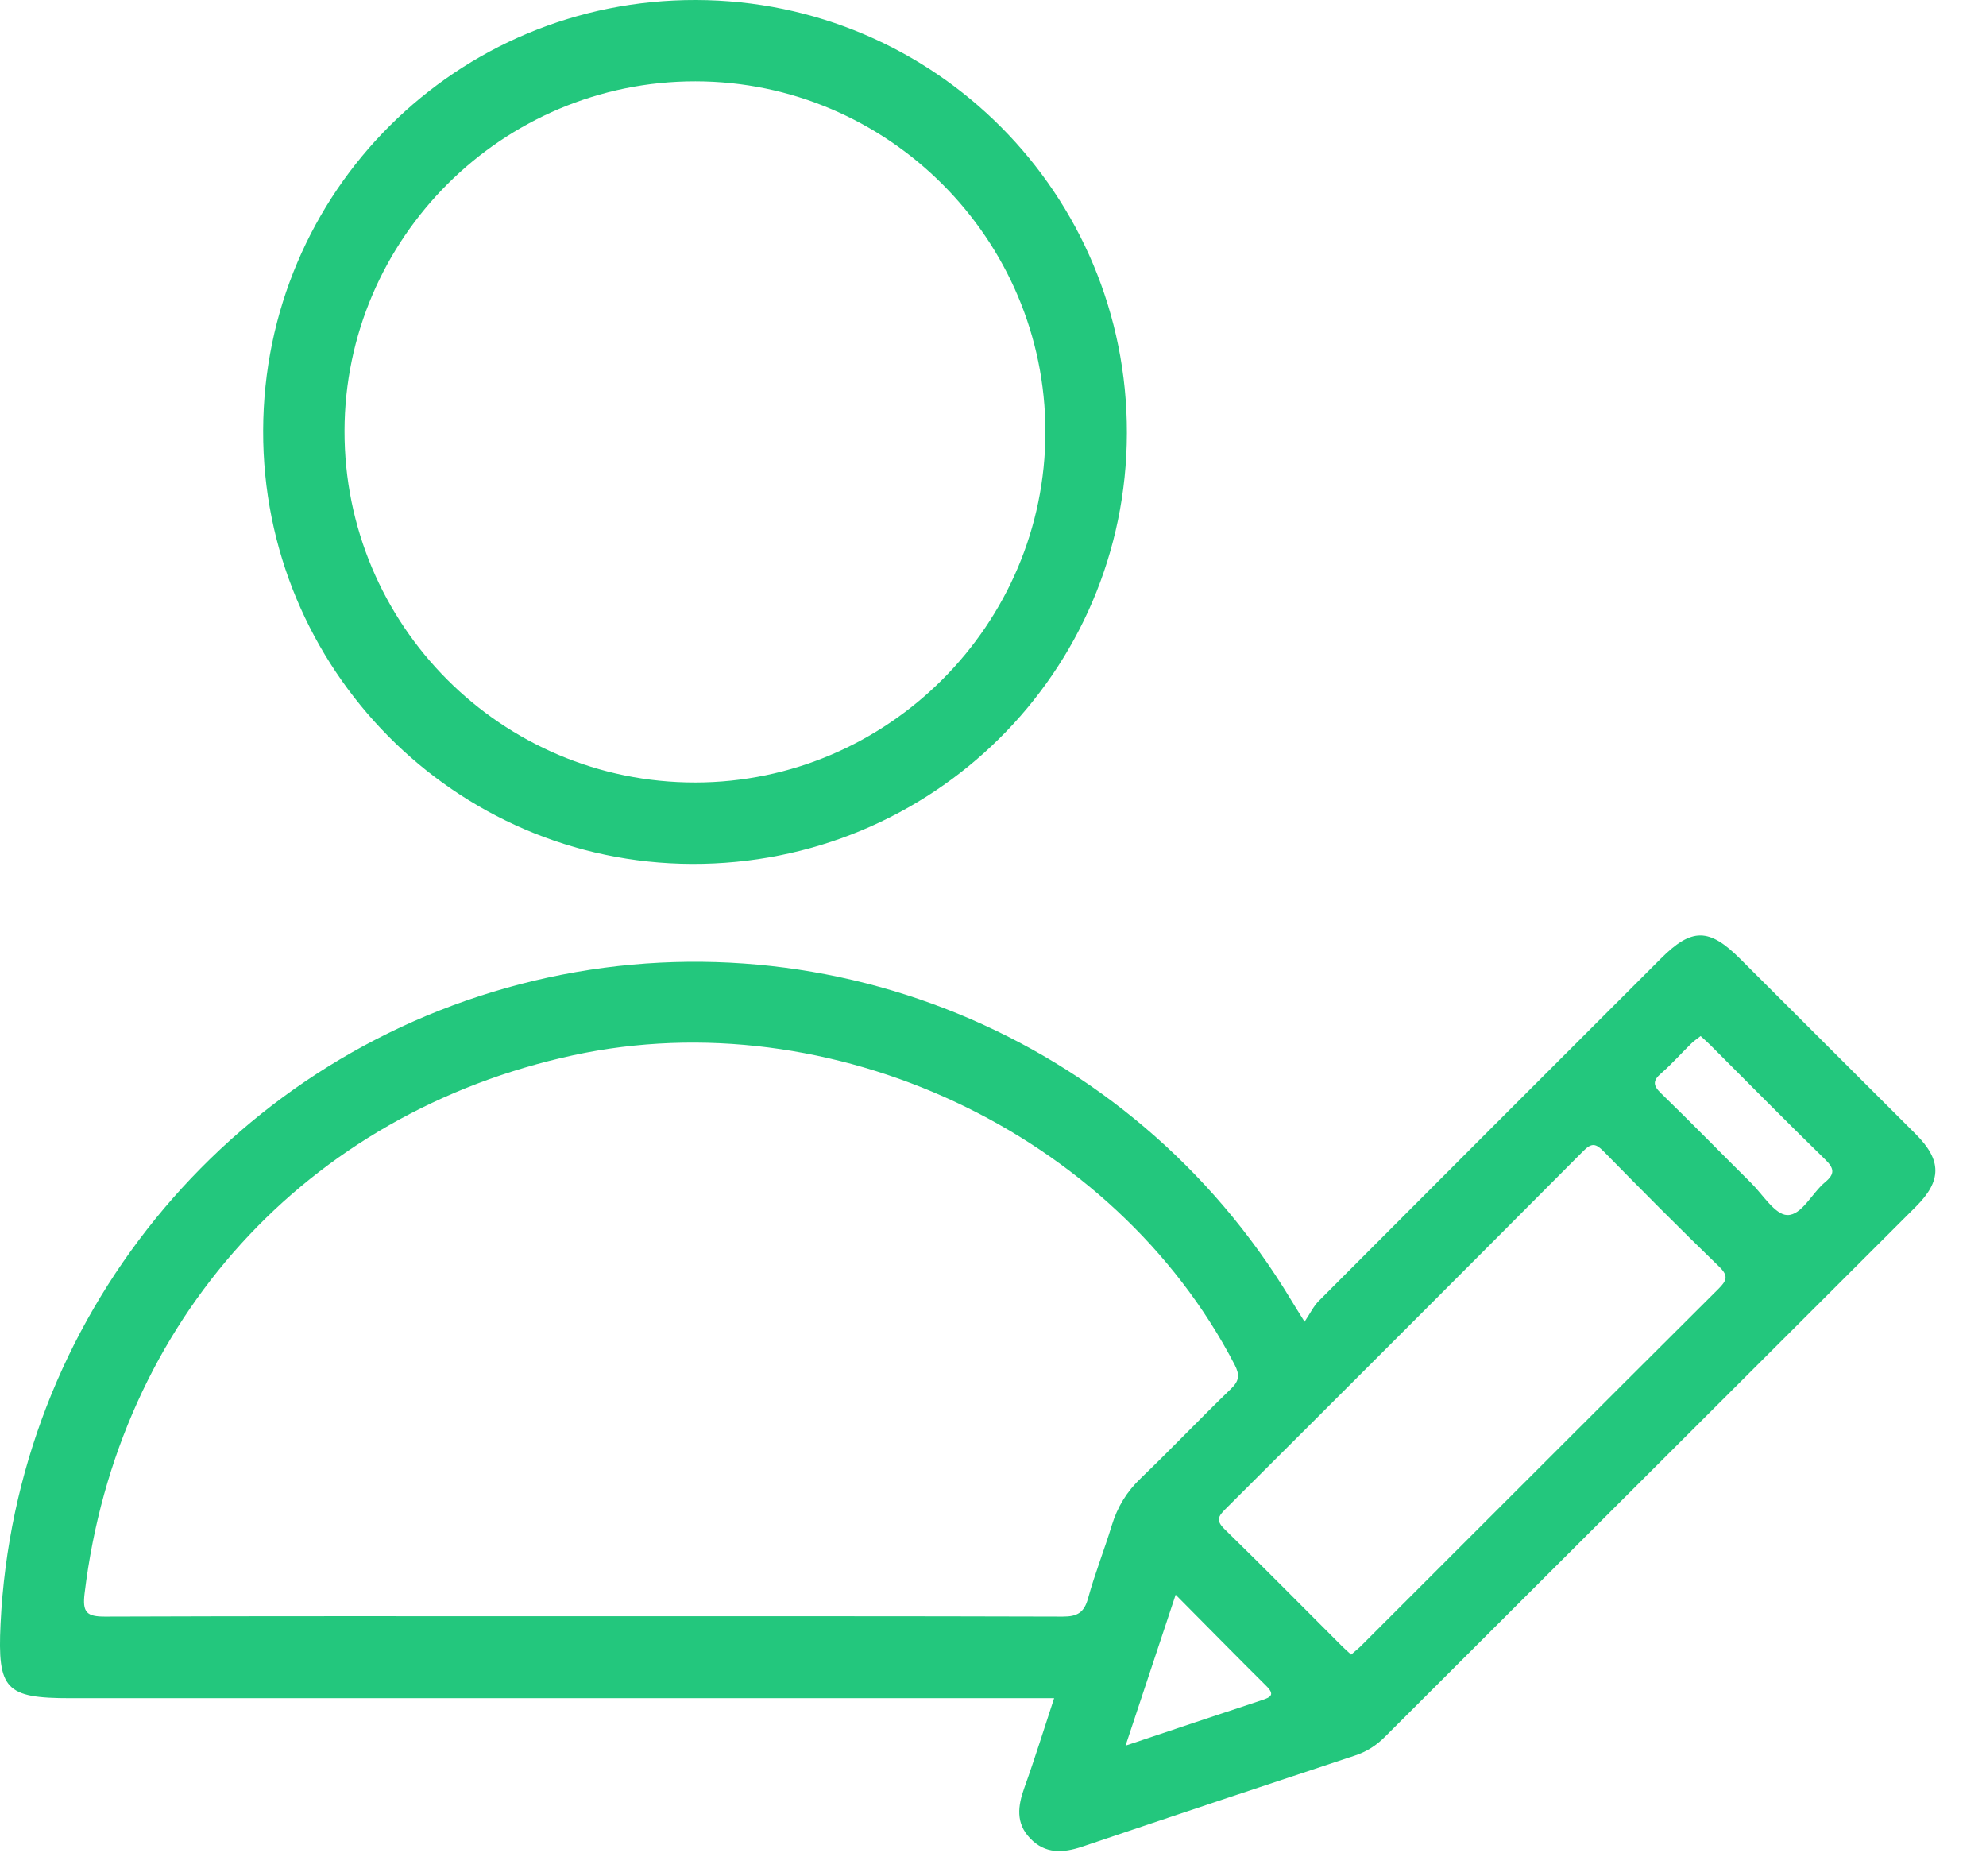 <svg width="36" height="34" viewBox="0 0 36 34" fill="none" xmlns="http://www.w3.org/2000/svg">
    <path d="M19.108 30.776C18.922 30.776 18.778 30.776 18.634 30.776C12.848 30.776 7.063 30.776 1.276 30.776C0.101 30.776 -0.047 30.619 0.01 29.431C0.276 23.924 4.09 19.226 9.426 17.837C14.824 16.431 20.503 18.751 23.393 23.542C23.454 23.645 23.519 23.746 23.648 23.953C23.752 23.798 23.811 23.672 23.904 23.578C25.968 21.508 28.036 19.441 30.103 17.375C30.667 16.811 30.979 16.813 31.546 17.379C32.606 18.437 33.668 19.495 34.727 20.554C35.199 21.026 35.201 21.397 34.73 21.867C31.524 25.069 28.316 28.269 25.11 31.471C24.952 31.63 24.777 31.744 24.562 31.815C22.912 32.361 21.264 32.911 19.617 33.467C19.268 33.584 18.946 33.602 18.673 33.316C18.408 33.039 18.45 32.729 18.569 32.397C18.757 31.876 18.921 31.343 19.108 30.776ZM10.569 29.291C13.469 29.291 16.367 29.288 19.266 29.297C19.531 29.298 19.654 29.222 19.724 28.963C19.846 28.518 20.019 28.087 20.153 27.645C20.255 27.311 20.424 27.033 20.68 26.789C21.233 26.258 21.762 25.701 22.315 25.168C22.465 25.023 22.475 24.916 22.38 24.732C20.196 20.521 15.06 18.116 10.391 19.124C5.548 20.171 2.132 23.939 1.534 28.871C1.491 29.218 1.566 29.299 1.909 29.297C4.796 29.286 7.683 29.291 10.569 29.291ZM24.492 29.986C24.561 29.925 24.627 29.874 24.686 29.814C26.841 27.661 28.993 25.506 31.151 23.357C31.299 23.208 31.338 23.125 31.165 22.957C30.455 22.271 29.761 21.571 29.069 20.866C28.929 20.724 28.853 20.705 28.701 20.859C26.544 23.026 24.381 25.189 22.215 27.347C22.079 27.482 22.039 27.558 22.199 27.714C22.914 28.411 23.615 29.123 24.322 29.829C24.373 29.881 24.429 29.928 24.492 29.986ZM30.827 18.776C30.765 18.825 30.705 18.864 30.656 18.913C30.474 19.091 30.304 19.284 30.112 19.451C29.952 19.588 29.966 19.676 30.114 19.818C30.663 20.35 31.197 20.899 31.741 21.437C31.955 21.649 32.174 22.014 32.397 22.02C32.662 22.026 32.844 21.621 33.086 21.422C33.26 21.277 33.252 21.177 33.09 21.018C32.386 20.332 31.695 19.631 30.999 18.935C30.947 18.884 30.894 18.837 30.827 18.776ZM21.311 28.901C20.998 29.843 20.712 30.705 20.403 31.636C21.286 31.34 22.078 31.074 22.873 30.812C23.035 30.759 23.116 30.714 22.954 30.554C22.42 30.024 21.893 29.487 21.311 28.901Z" fill="#23C77D"/>
    <path d="M12.617 -3.82626e-05C16.944 0.01 20.436 3.519 20.427 7.849C20.419 12.186 16.895 15.673 12.537 15.656C8.24 15.638 4.757 12.118 4.77 7.804C4.781 3.47 8.281 -0.01 12.617 -3.82626e-05ZM12.606 1.474C9.109 1.471 6.252 4.317 6.245 7.808C6.239 11.326 9.091 14.184 12.603 14.181C16.093 14.178 18.949 11.319 18.95 7.828C18.95 4.335 16.097 1.477 12.606 1.474Z" fill="#23C77D"/>
</svg>
